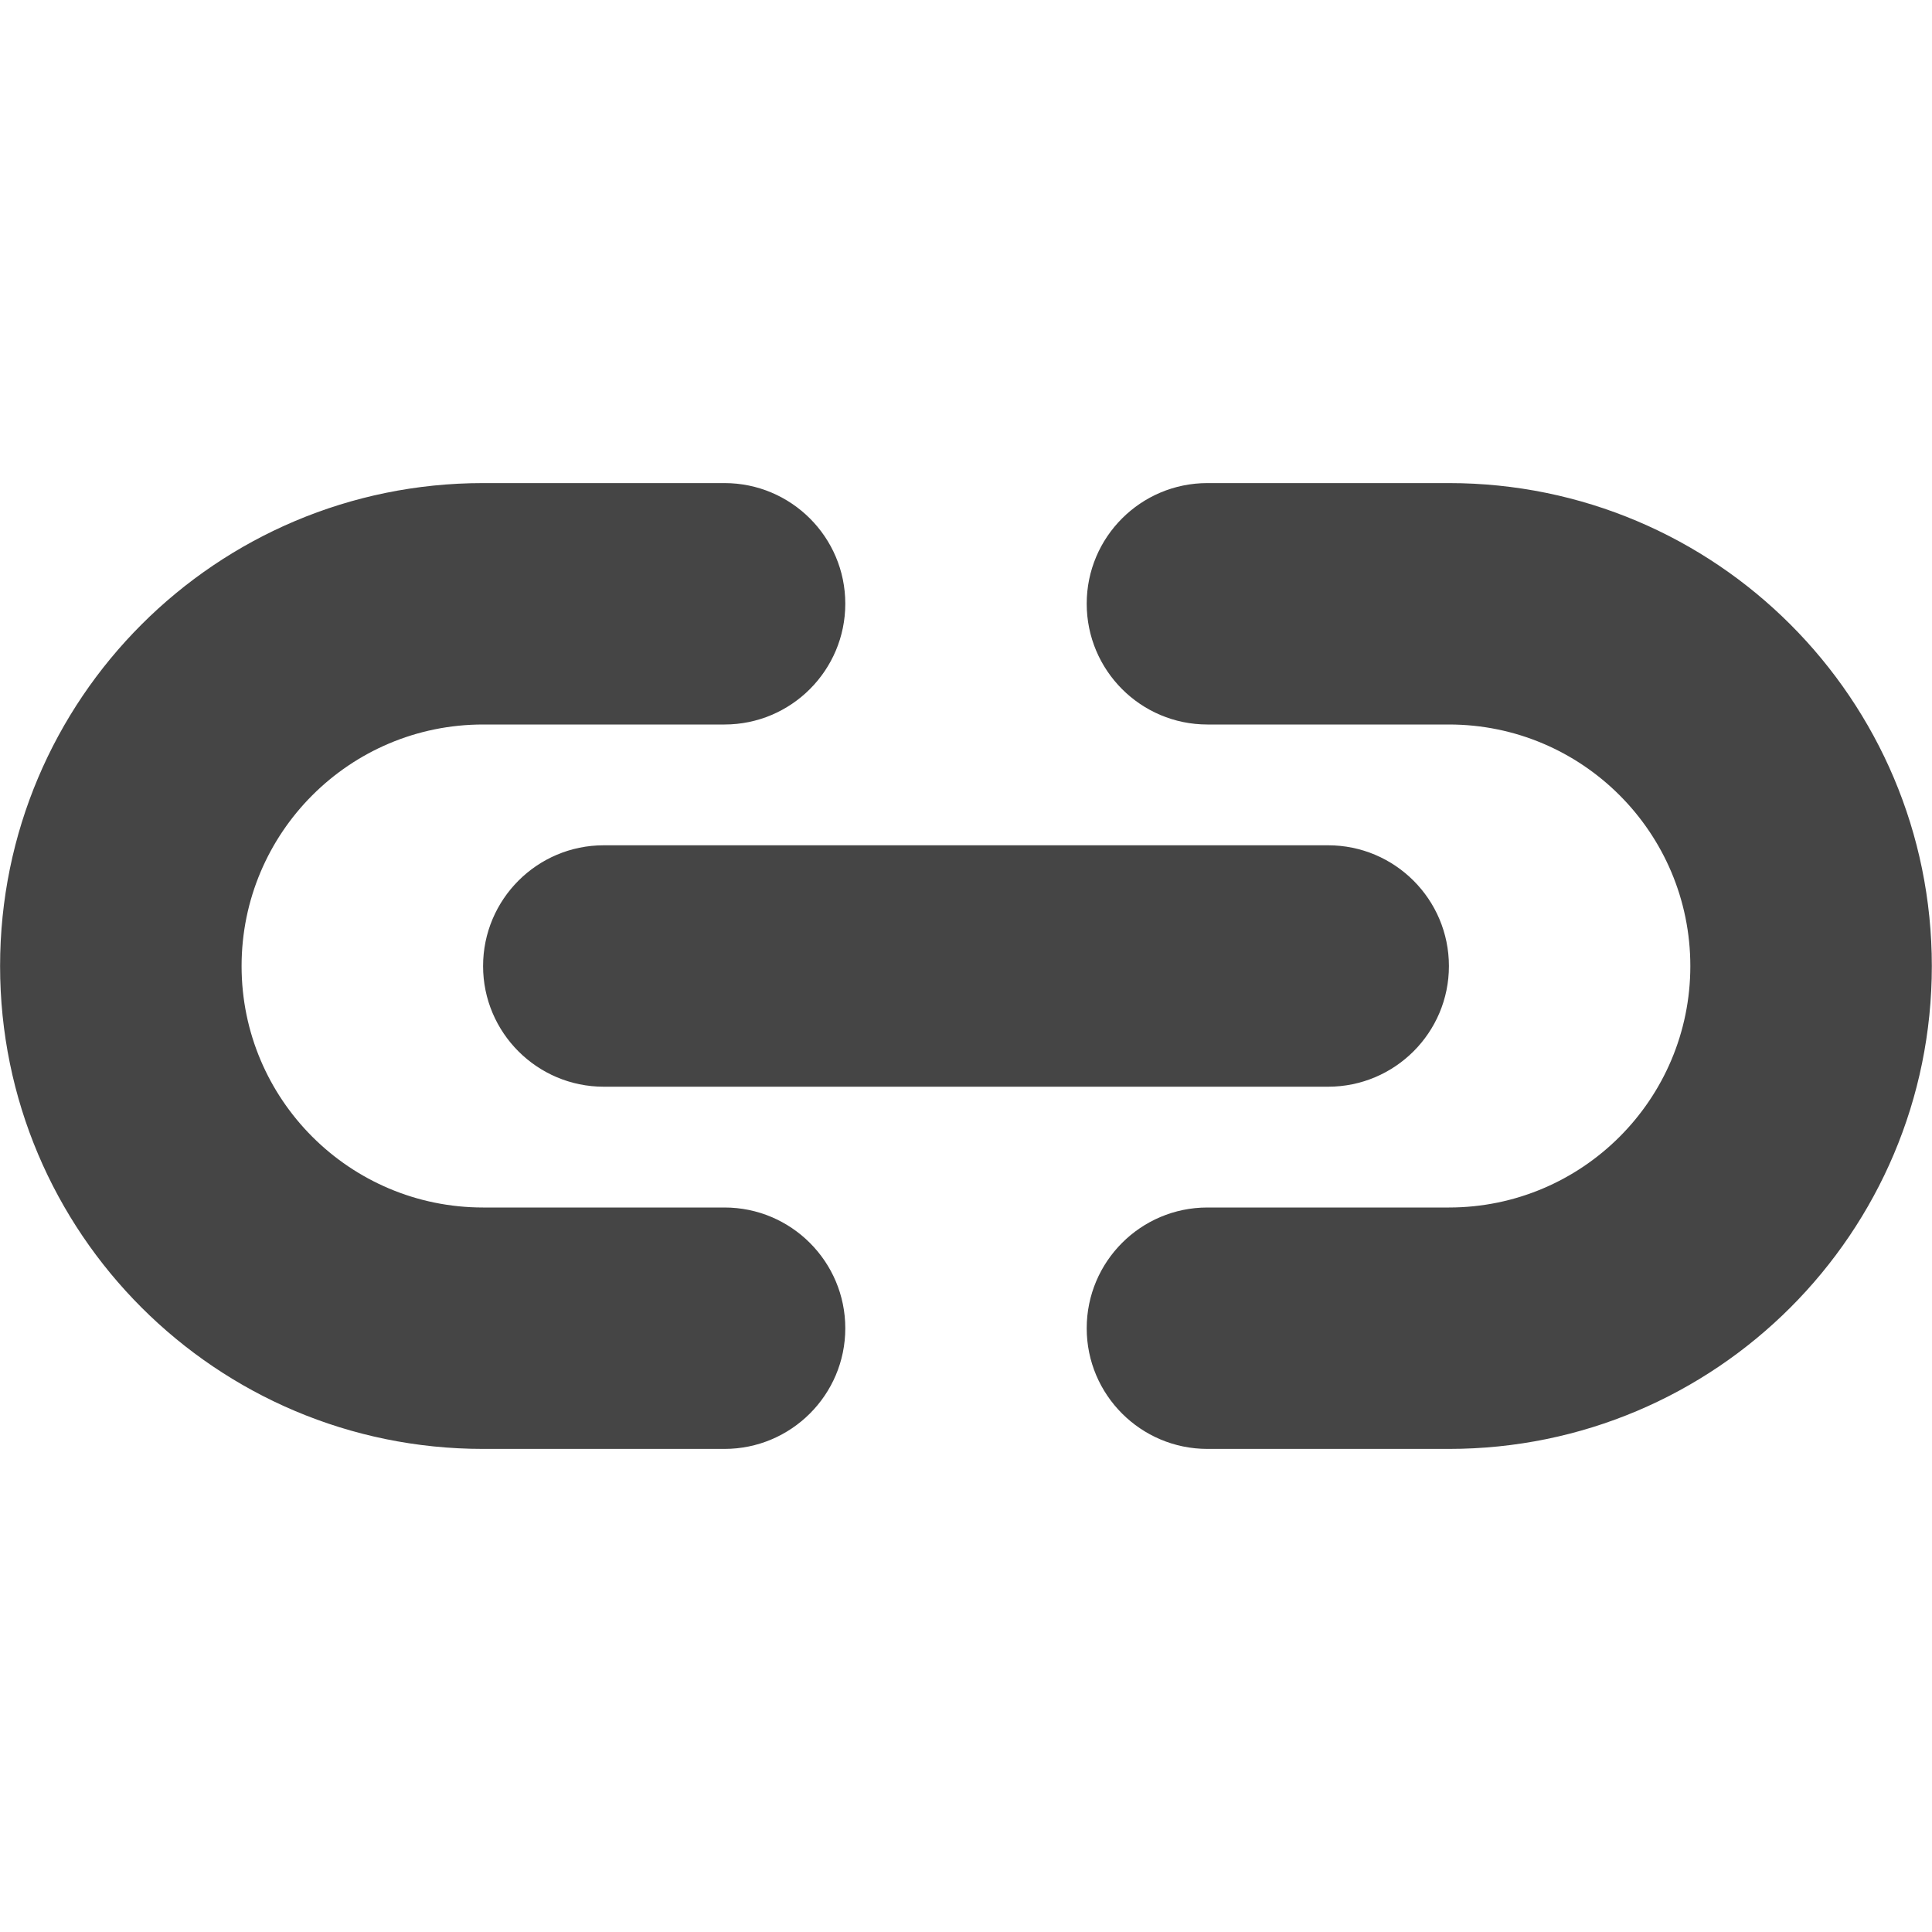 <?xml version="1.0" encoding="utf-8"?>
<!-- Generator: Adobe Illustrator 16.0.0, SVG Export Plug-In . SVG Version: 6.00 Build 0)  -->
<!DOCTYPE svg PUBLIC "-//W3C//DTD SVG 1.1//EN" "http://www.w3.org/Graphics/SVG/1.1/DTD/svg11.dtd">
<svg version="1.1" id="Ebene_1" xmlns="http://www.w3.org/2000/svg" xmlns:xlink="http://www.w3.org/1999/xlink" x="0px" y="0px"
	 width="22.68px" height="22.68px" viewBox="0 0 22.68 22.68" enable-background="new 0 0 22.68 22.68" xml:space="preserve">
<g>
	<path fill="#454545" d="M9.923,7.087c0-0.782-0.636-1.416-1.418-1.416l0,0H5.671c-3.132,0-5.67,2.537-5.67,5.67
		c0,3.131,2.538,5.668,5.67,5.668h2.834c0.782,0,1.418-0.635,1.418-1.416c0-0.783-0.636-1.418-1.418-1.418H5.671
		c-1.566,0-2.835-1.27-2.835-2.834c0-1.566,1.269-2.836,2.835-2.836h2.834C9.287,8.505,9.923,7.87,9.923,7.087 M7.087,12.757h8.504
		c0.783,0,1.418-0.635,1.418-1.416c0-0.783-0.635-1.418-1.418-1.418H7.087c-0.781,0-1.416,0.635-1.416,1.418
		C5.671,12.122,6.306,12.757,7.087,12.757 M22.678,11.341c0-3.133-2.537-5.67-5.669-5.67h-2.835c-0.782,0-1.417,0.634-1.417,1.416
		c0,0.783,0.635,1.418,1.417,1.418h2.835c1.565,0,2.834,1.27,2.834,2.836c0,1.564-1.269,2.834-2.834,2.834h-2.835
		c-0.782,0-1.417,0.635-1.417,1.418c0,0.781,0.635,1.416,1.417,1.416h2.835C20.141,17.009,22.678,14.472,22.678,11.341"/>
</g>
</svg>
